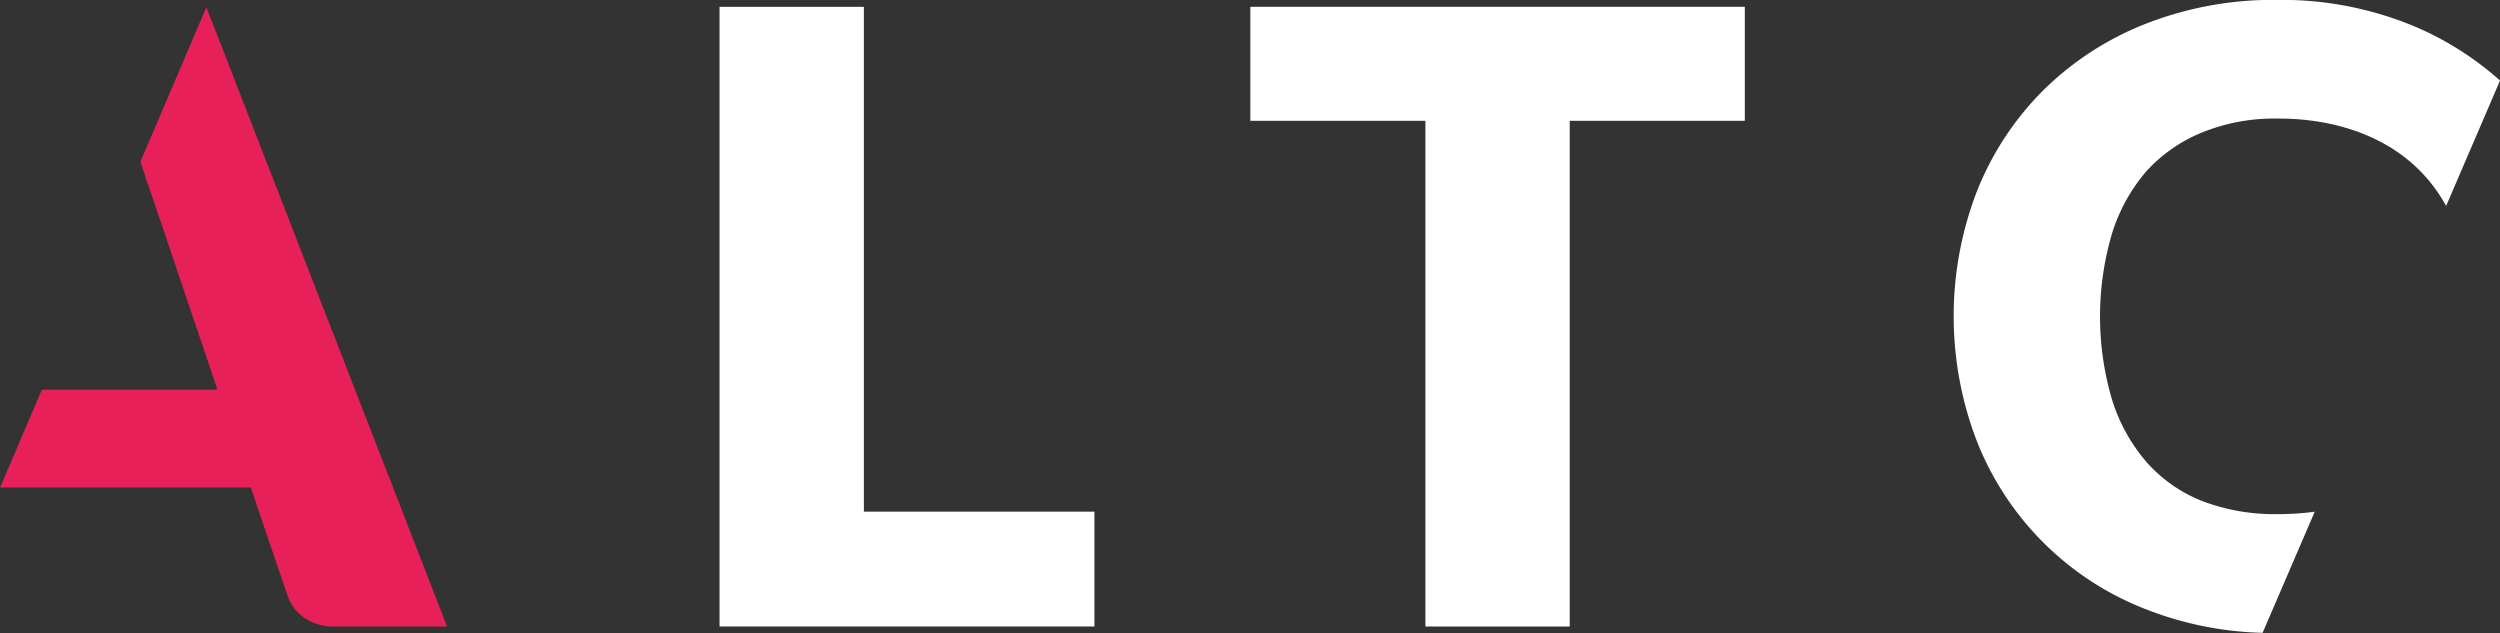 <svg id="Component_1_5" data-name="Component 1 – 5" xmlns="http://www.w3.org/2000/svg" width="103.41" height="26.183" viewBox="0 0 103.41 26.183">
  <rect x="0" y="0" width="103.41" height="26.183" fill="#333333" stroke="none"/>
  <path id="Path_37" data-name="Path 37" d="M345.309,289.8h9.537v4.75H339.339V268.919h5.97Z" transform="translate(-309.576 -268.636)" fill="#fff"/>
  <path id="Path_38" data-name="Path 38" d="M440.742,268.918v4.715H433.5v20.918h-5.969V273.633h-7.242v-4.715Z" transform="translate(-368.57 -268.636)" fill="#fff"/>
  <path id="Path_39" data-name="Path 39" d="M238.143,268.983l-2.728,6.386c.031.092.244.746.275.835.206.605.386,1.129.539,1.575L238.6,284.8h-7.261l-1.728,4.046h10.367l1.519,4.469a1.864,1.864,0,0,0,.7.923,2.141,2.141,0,0,0,1.281.361H248.1Z" transform="translate(-229.606 -268.683)" fill="#e82059"/>
  <path id="Path_40" data-name="Path 40" d="M542.484,289.04a11.122,11.122,0,0,1-1.547.1,8.37,8.37,0,0,1-3.141-.554,6.036,6.036,0,0,1-2.279-1.609,7.25,7.25,0,0,1-1.42-2.578,12.149,12.149,0,0,1,0-6.862,7.234,7.234,0,0,1,1.42-2.576,6.331,6.331,0,0,1,2.338-1.62,7.938,7.938,0,0,1,3.082-.563c.861,0,5,.017,6.982,3.614l2.229-5.186a12.791,12.791,0,0,0-3.744-2.325,14.278,14.278,0,0,0-5.467-1.011,14.447,14.447,0,0,0-5.476,1,12.564,12.564,0,0,0-4.229,2.762,12.3,12.3,0,0,0-2.721,4.152,14.383,14.383,0,0,0,0,10.345,12.27,12.27,0,0,0,6.95,6.931,14.157,14.157,0,0,0,4.866.99Z" transform="translate(-446.737 -267.874)" fill="#fff"/>
</svg>